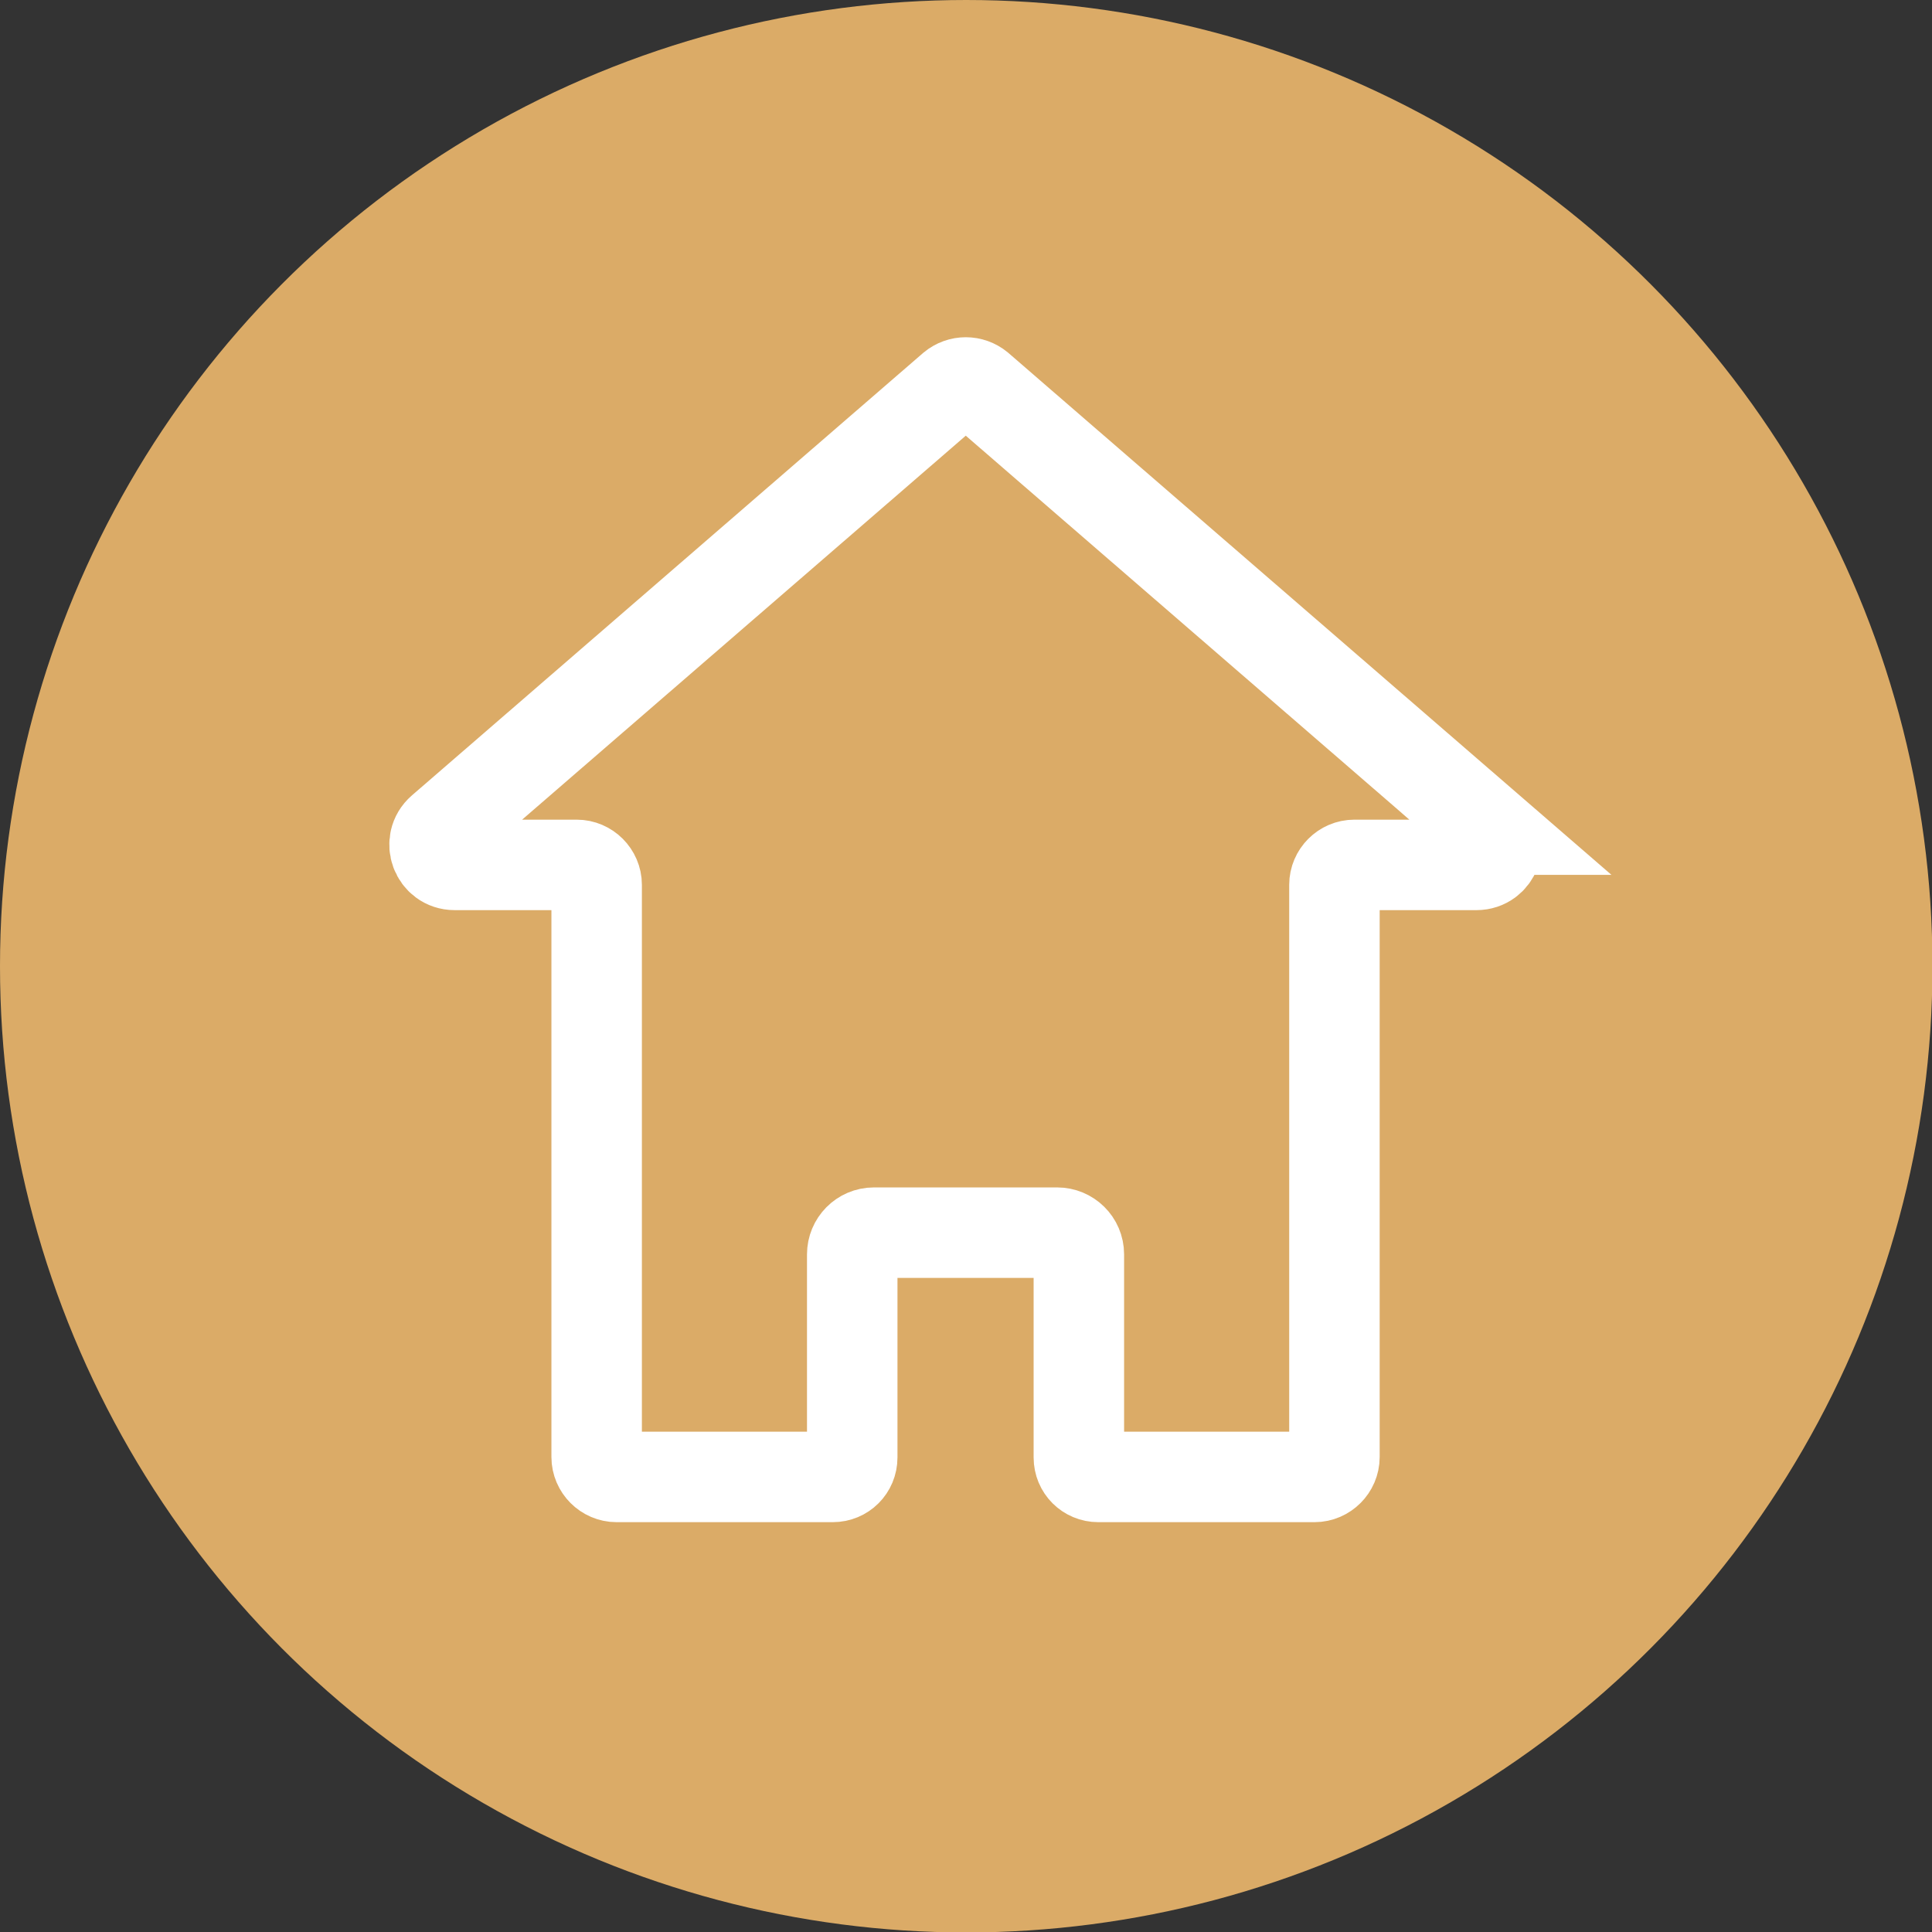 <?xml version="1.0" encoding="UTF-8"?>
<svg id="_图层_1" data-name="图层 1" xmlns="http://www.w3.org/2000/svg" viewBox="0 0 42.71 42.71">
  <rect x="0" y="0" width="42.71" height="42.71" fill="#333333" stroke="none"/>
  <defs>
    <style>
      .cls-1 {
        fill: #dbab67;
      }

      .cls-2 {
        fill: none;
        stroke: #fff;
        stroke-miterlimit: 10;
        stroke-width: 2px;
      }
    </style>
  </defs>
  <circle class="cls-1" cx="21.36" cy="21.36" r="21.36"/>
  <path class="cls-2" d="M32.94,18.34l-11.3-9.78c-.17-.14-.41-.14-.58,0l-11.3,9.78c-.31,.27-.12,.78,.29,.78h2.7c.24,0,.44,.2,.44,.44v12.65c0,.24,.2,.44,.44,.44h4.78c.24,0,.43-.19,.43-.43v-4.49c0-.26,.21-.48,.48-.48h4.05c.26,0,.48,.21,.48,.48v4.49c0,.24,.19,.43,.43,.43h4.78c.24,0,.44-.2,.44-.44v-12.65c0-.24,.2-.44,.44-.44h2.7c.41,0,.6-.51,.29-.78Z"/>
</svg>